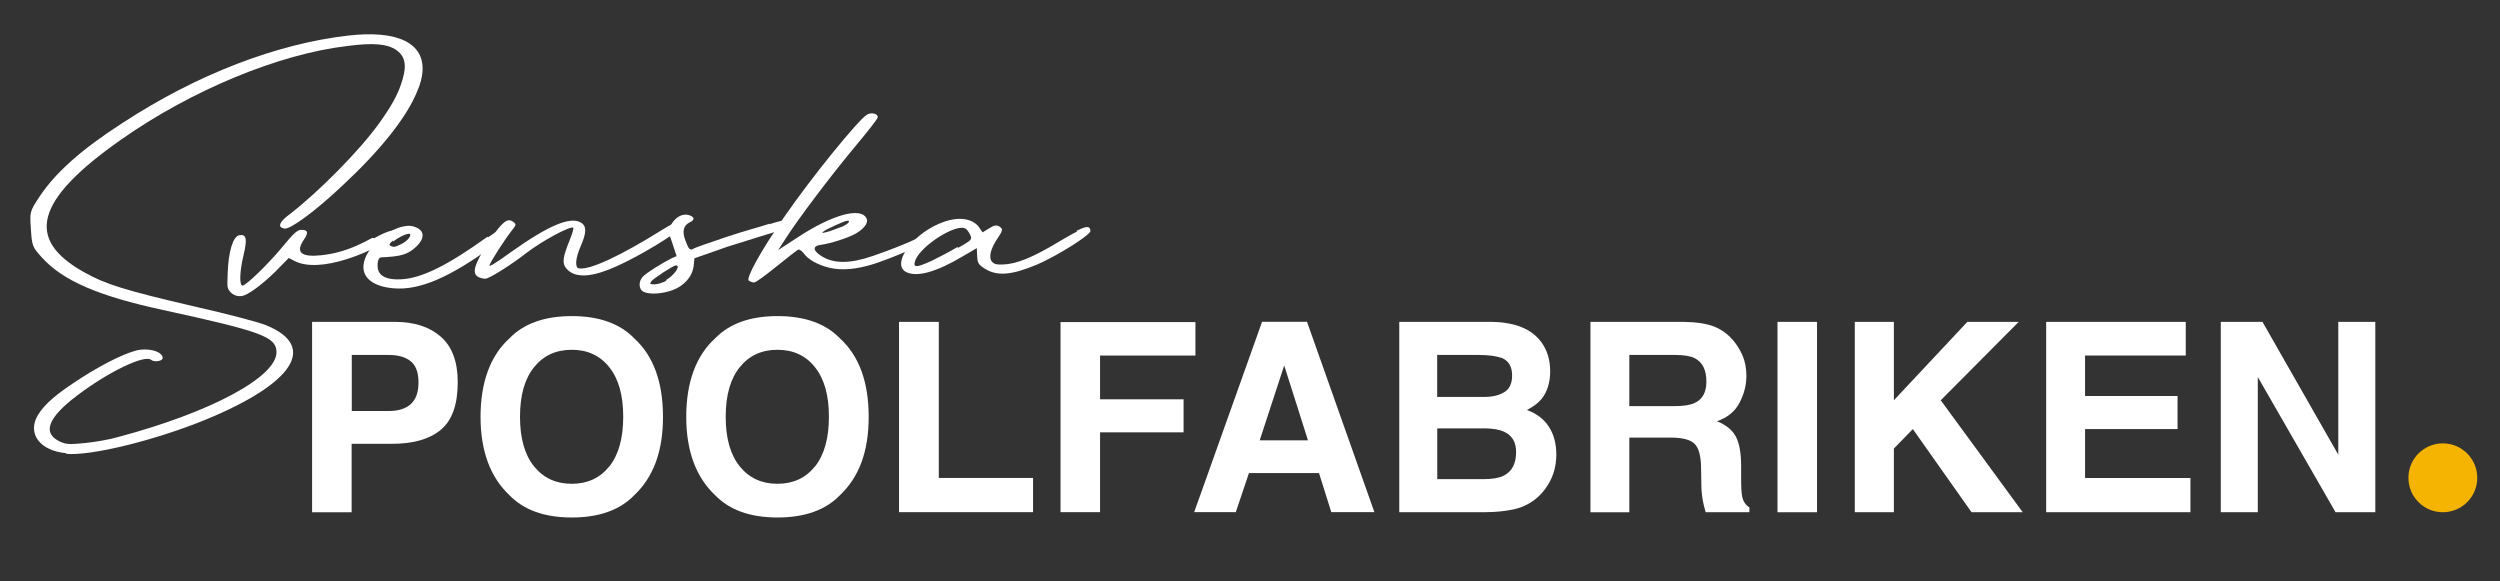 <?xml version="1.0" encoding="UTF-8"?>
<svg id="Lager_1" xmlns="http://www.w3.org/2000/svg" viewBox="0 0 337.64 78.5">
  <rect x="0" y="0" width="337.64" height="78.5" fill="#333333" stroke="none"/>
  <defs>
    <style>
      .cls-1 {
        fill: #fff;
      }

      .cls-2 {
        fill: #f4b401;
      }
    </style>
  </defs>
  <g>
    <path class="cls-1" d="M52.95,59.94h-5.46v9.24h-5.34v-25.71h11.2c2.58,0,4.64.66,6.17,1.99s2.3,3.38,2.3,6.16c0,3.03-.77,5.18-2.3,6.44-1.53,1.26-3.73,1.88-6.57,1.88ZM55.47,54.58c.7-.62,1.05-1.59,1.05-2.93s-.35-2.29-1.05-2.86c-.7-.57-1.69-.85-2.96-.85h-5v7.57h5c1.27,0,2.26-.31,2.96-.92Z"/>
    <path class="cls-1" d="M77.23,69.89c-3.67,0-6.48-1-8.42-3-2.6-2.45-3.91-5.99-3.91-10.6s1.3-8.24,3.91-10.6c1.94-2,4.75-3,8.42-3s6.48,1,8.42,3c2.59,2.36,3.89,5.89,3.89,10.6s-1.3,8.15-3.89,10.6c-1.94,2-4.75,3-8.42,3ZM82.3,62.99c1.24-1.57,1.87-3.8,1.87-6.7s-.62-5.11-1.88-6.69c-1.25-1.58-2.94-2.36-5.07-2.36s-3.83.78-5.09,2.35c-1.27,1.57-1.9,3.8-1.9,6.7s.63,5.13,1.9,6.7,2.96,2.35,5.09,2.35,3.82-.79,5.07-2.35Z"/>
    <path class="cls-1" d="M105.01,69.89c-3.67,0-6.48-1-8.42-3-2.6-2.45-3.91-5.99-3.91-10.6s1.3-8.24,3.91-10.6c1.94-2,4.75-3,8.42-3s6.48,1,8.42,3c2.59,2.36,3.89,5.89,3.89,10.6s-1.3,8.15-3.89,10.6c-1.94,2-4.75,3-8.42,3ZM110.08,62.99c1.24-1.57,1.87-3.8,1.87-6.7s-.62-5.11-1.88-6.69c-1.25-1.58-2.94-2.36-5.07-2.36s-3.83.78-5.09,2.35c-1.27,1.57-1.9,3.8-1.9,6.7s.63,5.13,1.9,6.7,2.96,2.35,5.09,2.35,3.82-.79,5.07-2.35Z"/>
    <path class="cls-1" d="M121.42,43.47h5.37v21.08h12.73v4.62h-18.1v-25.71Z"/>
    <path class="cls-1" d="M161.46,48.02h-12.89v5.91h11.28v4.46h-11.28v10.78h-5.34v-25.67h18.22v4.52Z"/>
    <path class="cls-1" d="M178.15,63.89h-9.47l-1.78,5.28h-5.62l9.17-25.71h6.07l9.1,25.71h-5.82l-1.66-5.28ZM176.65,59.47l-3.21-10.11-3.31,10.11h6.52Z"/>
    <path class="cls-1" d="M200.63,69.18h-11.65v-25.71h12.49c3.15.05,5.38.96,6.7,2.74.79,1.09,1.19,2.4,1.19,3.92s-.4,2.83-1.19,3.78c-.44.53-1.09,1.02-1.95,1.46,1.31.48,2.3,1.23,2.97,2.27.67,1.04,1,2.29,1,3.77s-.38,2.89-1.15,4.1c-.49.8-1.1,1.48-1.83,2.02-.83.63-1.8,1.06-2.92,1.29s-2.34.35-3.65.35ZM203.17,52.96c.7-.42,1.05-1.17,1.05-2.25,0-1.2-.47-1.99-1.4-2.37-.8-.27-1.83-.4-3.07-.4h-5.65v5.67h6.31c1.13,0,2.05-.21,2.75-.65ZM200.51,57.86h-6.4v6.85h6.31c1.13,0,2-.15,2.63-.45,1.14-.56,1.71-1.63,1.71-3.21,0-1.34-.55-2.26-1.66-2.76-.62-.28-1.48-.42-2.6-.44Z"/>
    <path class="cls-1" d="M225.6,59.1h-5.55v10.08h-5.25v-25.71h12.61c1.8.03,3.19.26,4.16.66s1.79,1.01,2.47,1.8c.56.65,1,1.37,1.33,2.16.33.79.49,1.69.49,2.7,0,1.22-.31,2.42-.92,3.6-.62,1.18-1.63,2.01-3.05,2.5,1.19.48,2.03,1.15,2.52,2.03.49.88.74,2.22.74,4.02v1.73c0,1.17.05,1.97.14,2.39.14.66.46,1.15.98,1.47v.65h-5.91c-.16-.57-.28-1.03-.35-1.38-.14-.72-.22-1.46-.23-2.21l-.04-2.39c-.02-1.64-.32-2.73-.9-3.28-.58-.55-1.65-.82-3.23-.82ZM228.86,54.43c1.07-.49,1.6-1.45,1.6-2.9,0-1.56-.52-2.6-1.55-3.14-.58-.3-1.45-.45-2.62-.45h-6.24v6.91h6.09c1.21,0,2.12-.14,2.72-.42Z"/>
    <path class="cls-1" d="M240.06,43.47h5.34v25.71h-5.34v-25.71Z"/>
    <path class="cls-1" d="M273.18,69.18h-6.91l-7.93-11.23-2.56,2.63v8.6h-5.28v-25.71h5.28v10.59l9.92-10.59h6.94l-10.53,10.59,11.07,15.12Z"/>
    <path class="cls-1" d="M294.09,57.95h-12.49v6.61h14.23v4.62h-19.48v-25.71h18.85v4.55h-13.6v5.46h12.49v4.46Z"/>
    <path class="cls-1" d="M320.8,69.18h-5.37l-10.5-18.26v18.26h-5v-25.71h5.63l10.24,17.94v-17.94h5v25.71Z"/>
  </g>
  <g>
    <path class="cls-1" d="M8.99,61.21c-3.63-.32-5.35-2.65-3.87-5.16.97-1.54,2.46-2.83,5.9-5.04,3.27-2.1,6.59-3.67,8.04-3.79,1.55-.13,2.86.37,2.91,1.11.03.45-1.13.62-1.54.28-.83-.76-5.67,1.52-10.02,4.81-3.99,3.02-4.73,5.09-2.31,6.22.81.37,1.2.41,3.33.2,1.36-.13,3.38-.48,4.53-.82,12.36-3.28,21.56-8.13,21.38-11.56-.1-1.97-2.03-2.7-15.31-5.59-8.72-1.89-13.46-3.92-16.32-7.04-1.37-1.49-1.39-1.64-1.54-3.92-.16-2.28-.16-2.35,1.17-4.36,2.13-3.21,5.63-6.35,11.17-9.92,10.13-6.63,20.95-10.74,30.55-11.83,6.69-.76,10.28,1.04,10,4.87-.06.79-.28,1.69-.71,2.65-1.43,3.54-4.96,7.96-10.12,12.76-3.68,3.48-7.06,5.94-7.83,5.79-.95-.19-.74-.85.75-1.96,3.91-3.02,9.41-8.56,12.1-12.32,1.61-2.25,2.41-3.74,2.89-5.15.66-1.91.94-3.61-.6-4.67-1.23-.85-3.1-1.03-6.69-.55-9.13,1.07-20.96,5.92-30.59,12.7-11.5,8.1-12.88,13.37-4.95,17.82,2.95,1.66,5.45,2.44,14.98,4.66,4.26.96,8.54,2.08,9.64,2.52,7.02,2.86,3.73,7.86-8.14,12.75-6.65,2.73-15.47,4.95-18.9,4.62.04-.03.06-.05.09-.09Z"/>
    <path class="cls-1" d="M50.52,32.18c2.19-1.22,3.12-1.32,2.94-.57-.05.19-.85.73-1.94,1.34-1.56.91-3.14,1.55-4.48,1.98-3.08,1.02-5.65,1.13-7.21.34-.33-.17-.5-.26-.83-.43-.73.75-1.1,1.12-1.84,1.87-1.84,1.8-3.7,3.15-4.49,3.27-1.02.16-1.72-.56-1.9-1.1-.1-.34-.05-.91-.02-1.96.08-2.87.71-5.03,1.59-5.16.95-.14,1.08.5.54,2.75-.51,2.12-.59,4.1-.11,4.06.48-.04,3.4-2.85,5.29-5.13,1.52-1.84,2.05-2.36,2.53-2.39.96-.06,1.14.34.47,1.29-1.2,1.74-.42,2.43,2.36,2.13,1.9-.21,3.98-.74,6.87-2.35.1.02.15.03.24.05Z"/>
    <path class="cls-1" d="M65.93,32.04c2.79-2,3.1-1.44,3.08-1.06,0,.18-.75,1.03-2.54,2.32-5.74,4.15-9.77,5.93-13.29,5.64-2.72-.22-4.24-1.39-4.09-3.11.21-2.41,3.52-5.21,6-5.33.32-.02.64.03.97.16,1.39.48,1.37,1.7-.18,2.94-.85.73-1.81.93-2.76,1.04-1.57.18-1.77-.03-1.99.39-.15.28-.17.85-.1,1.24.19,1.02,1.2,1.57,3.2,1.45,2.8-.16,6.33-1.95,11.6-5.74.03.03.05.04.08.06ZM53.11,32.45c-.54.44-.61.65-.36.77.49.18.51.19,1.51-.29.78-.37,1.39-1.17,1.06-1.35,0,0-.08,0-.16,0-.4.02-1.34.48-2.12,1.07.03-.08.04-.12.07-.21Z"/>
    <path class="cls-1" d="M92.76,29.91c.09.2-.37.66-1.22,1.26-2.17,1.61-6.49,4.13-9.28,5.22-2.81,1.11-4.76,1.09-5.78-.14-.6-.71-.47-1.52.46-3.82.36-.88.56-1.62.48-1.68-.41-.26-4.24,1.8-6.33,3.42-2.09,1.62-4.97,3.44-5.53,3.47-.32.02-.81-.13-1.06-.29-.29-.19-.44-.53-.37-.99.21-1.47,3.16-6.01,4.26-6.52.31-.15.56-.13.89.1.46.33.5.39-.18,1.22-.98,1.25-2.76,4.04-2.98,4.63-.13.34.71-.17,2.88-1.74,5.12-3.64,8.03-4.83,9.43-4,.82.44.79,1.39,0,3.19-.71,1.62-.82,2.89-.26,3,1.46.28,5.69-1.73,11.13-5.12,2.18-1.35,2.89-1.55,3.24-.97.09-.11.14-.16.23-.27Z"/>
    <path class="cls-1" d="M103.9,30.29c2.21-.72,2.85-.71,2.88-.07.02.32-.47.57-2.11,1.1-1.18.38-3.86,1.18-6.39,1.99-1.8.62-2.69.93-4.49,1.57-.04.42-.07.63-.11,1.05-.17,1.44-1.32,2.72-2.89,3.27-1.41.5-3.02.59-3.83.23-.72-.31-.78-1.43-.1-2.11.54-.53,2.64-1.84,3.89-2.46.25-.11.38-.16.63-.27-.22-.68-.34-1.02-.56-1.7-.55-1.5-.57-1.77-.2-2.49.44-.86,1.22-1.4,1.93-1.41.16,0,.32,0,.48.06.81.25.83.65.13.98-.86.41-1.06,1.2-.6,2.43.46,1.24.63,1.43,1.17,1.09.23-.13,2.2-.82,4.41-1.56,2.2-.74,4.66-1.39,5.84-1.79-.03.03-.05.04-.08.07ZM89.93,37.84c1.17-.69,2.07-2.01,1.35-2-.32,0-3.06,1.78-3.34,2.18-.23.32-.14.4.5.38.4-.01,1.11-.23,1.58-.5-.03-.03-.05-.04-.08-.06Z"/>
    <path class="cls-1" d="M128.17,30.03c.25.32.12.82-1.28,1.67-2.48,1.53-6.4,3.12-8.68,3.88-2.43.8-4.51,1-6.29.56-1.53-.39-2.77-1.09-3.37-1.92-.25-.32-.59-.58-.74-.51-.16.06-1.47,1.1-2.93,2.27-1.46,1.18-2.78,2.16-3.02,2.17-.24,0-.57-.12-.73-.25-.41-.32,1.54-3.87,4.72-8.51,3.6-5.25,10.08-13.24,11.25-13.91.23-.12.47-.18.71-.17.4.01.73.21.74.53,0,.19-1.42,2-3.16,4.07-3.25,3.9-7.69,9.79-9.33,12.38-.39.6-.58.89-.97,1.49.99-.65,1.49-.97,2.48-1.62,4.88-3.23,8.75-4.24,9.47-2.64.26.51-.26,1.29-1.35,1.96-.92.57-3.47,1.41-4.8,1.58-1.17.14-1.16.77.07,1.54,1.65,1.03,3.83,1.04,6.95-.04,2.11-.73,5.81-2.1,7.9-3.38,1.47-.92,2.17-1.34,2.51-.96-.07-.08-.1-.12-.17-.19ZM111.94,31.26c.55-.19,1.41-.5,1.89-.69.78-.38,1.08-.76.6-.76-.32,0-2.82,1.13-3.21,1.45-.31.26-.23.26.72,0Z"/>
    <path class="cls-1" d="M145.36,31.19c1.48-.74,1.88-.66,1.91.02,0,.12-.3.42-.84.83-1.54,1.17-4.48,2.87-6.35,3.68-3.44,1.45-5.42,1.61-7.07.57-.9-.58-.99-.77-1.04-1.71-.02-.43-.03-.64-.05-1.07-.74.43-1.12.65-1.86,1.09-3.57,2.13-6.17,2.86-7.64,2.16-2.03-.97.49-4.82,4.32-6.51,1.09-.48,2.12-.71,3-.69,1.12.03,2.01.43,2.53,1.19.17.26.26.38.43.64.31-.19.46-.29.77-.48.85-.54,1.17-.59,1.66-.2.33.26.25.51-.41,1.49-.97,1.45-1.23,2.59-.73,3.17.33.32.58.39,1.53.35,1.83-.08,4.02-.97,7.58-3.13,1.01-.58,1.78-1.05,2.4-1.33-.06-.03-.1-.04-.16-.07ZM129.45,33.45c1.78-1.03,1.86-1.09,1.59-1.72-.18-.38-.47-.76-.6-.83-.08-.05-.25-.13-.41-.14-1.76-.11-6.03,2.79-6.48,4.61-.2.81.28.76,2.31-.16.86-.43,2.42-1.22,3.42-1.83.07.03.1.04.16.07Z"/>
  </g>
  <circle class="cls-2" cx="329.92" cy="64.53" r="4.65"/>
</svg>